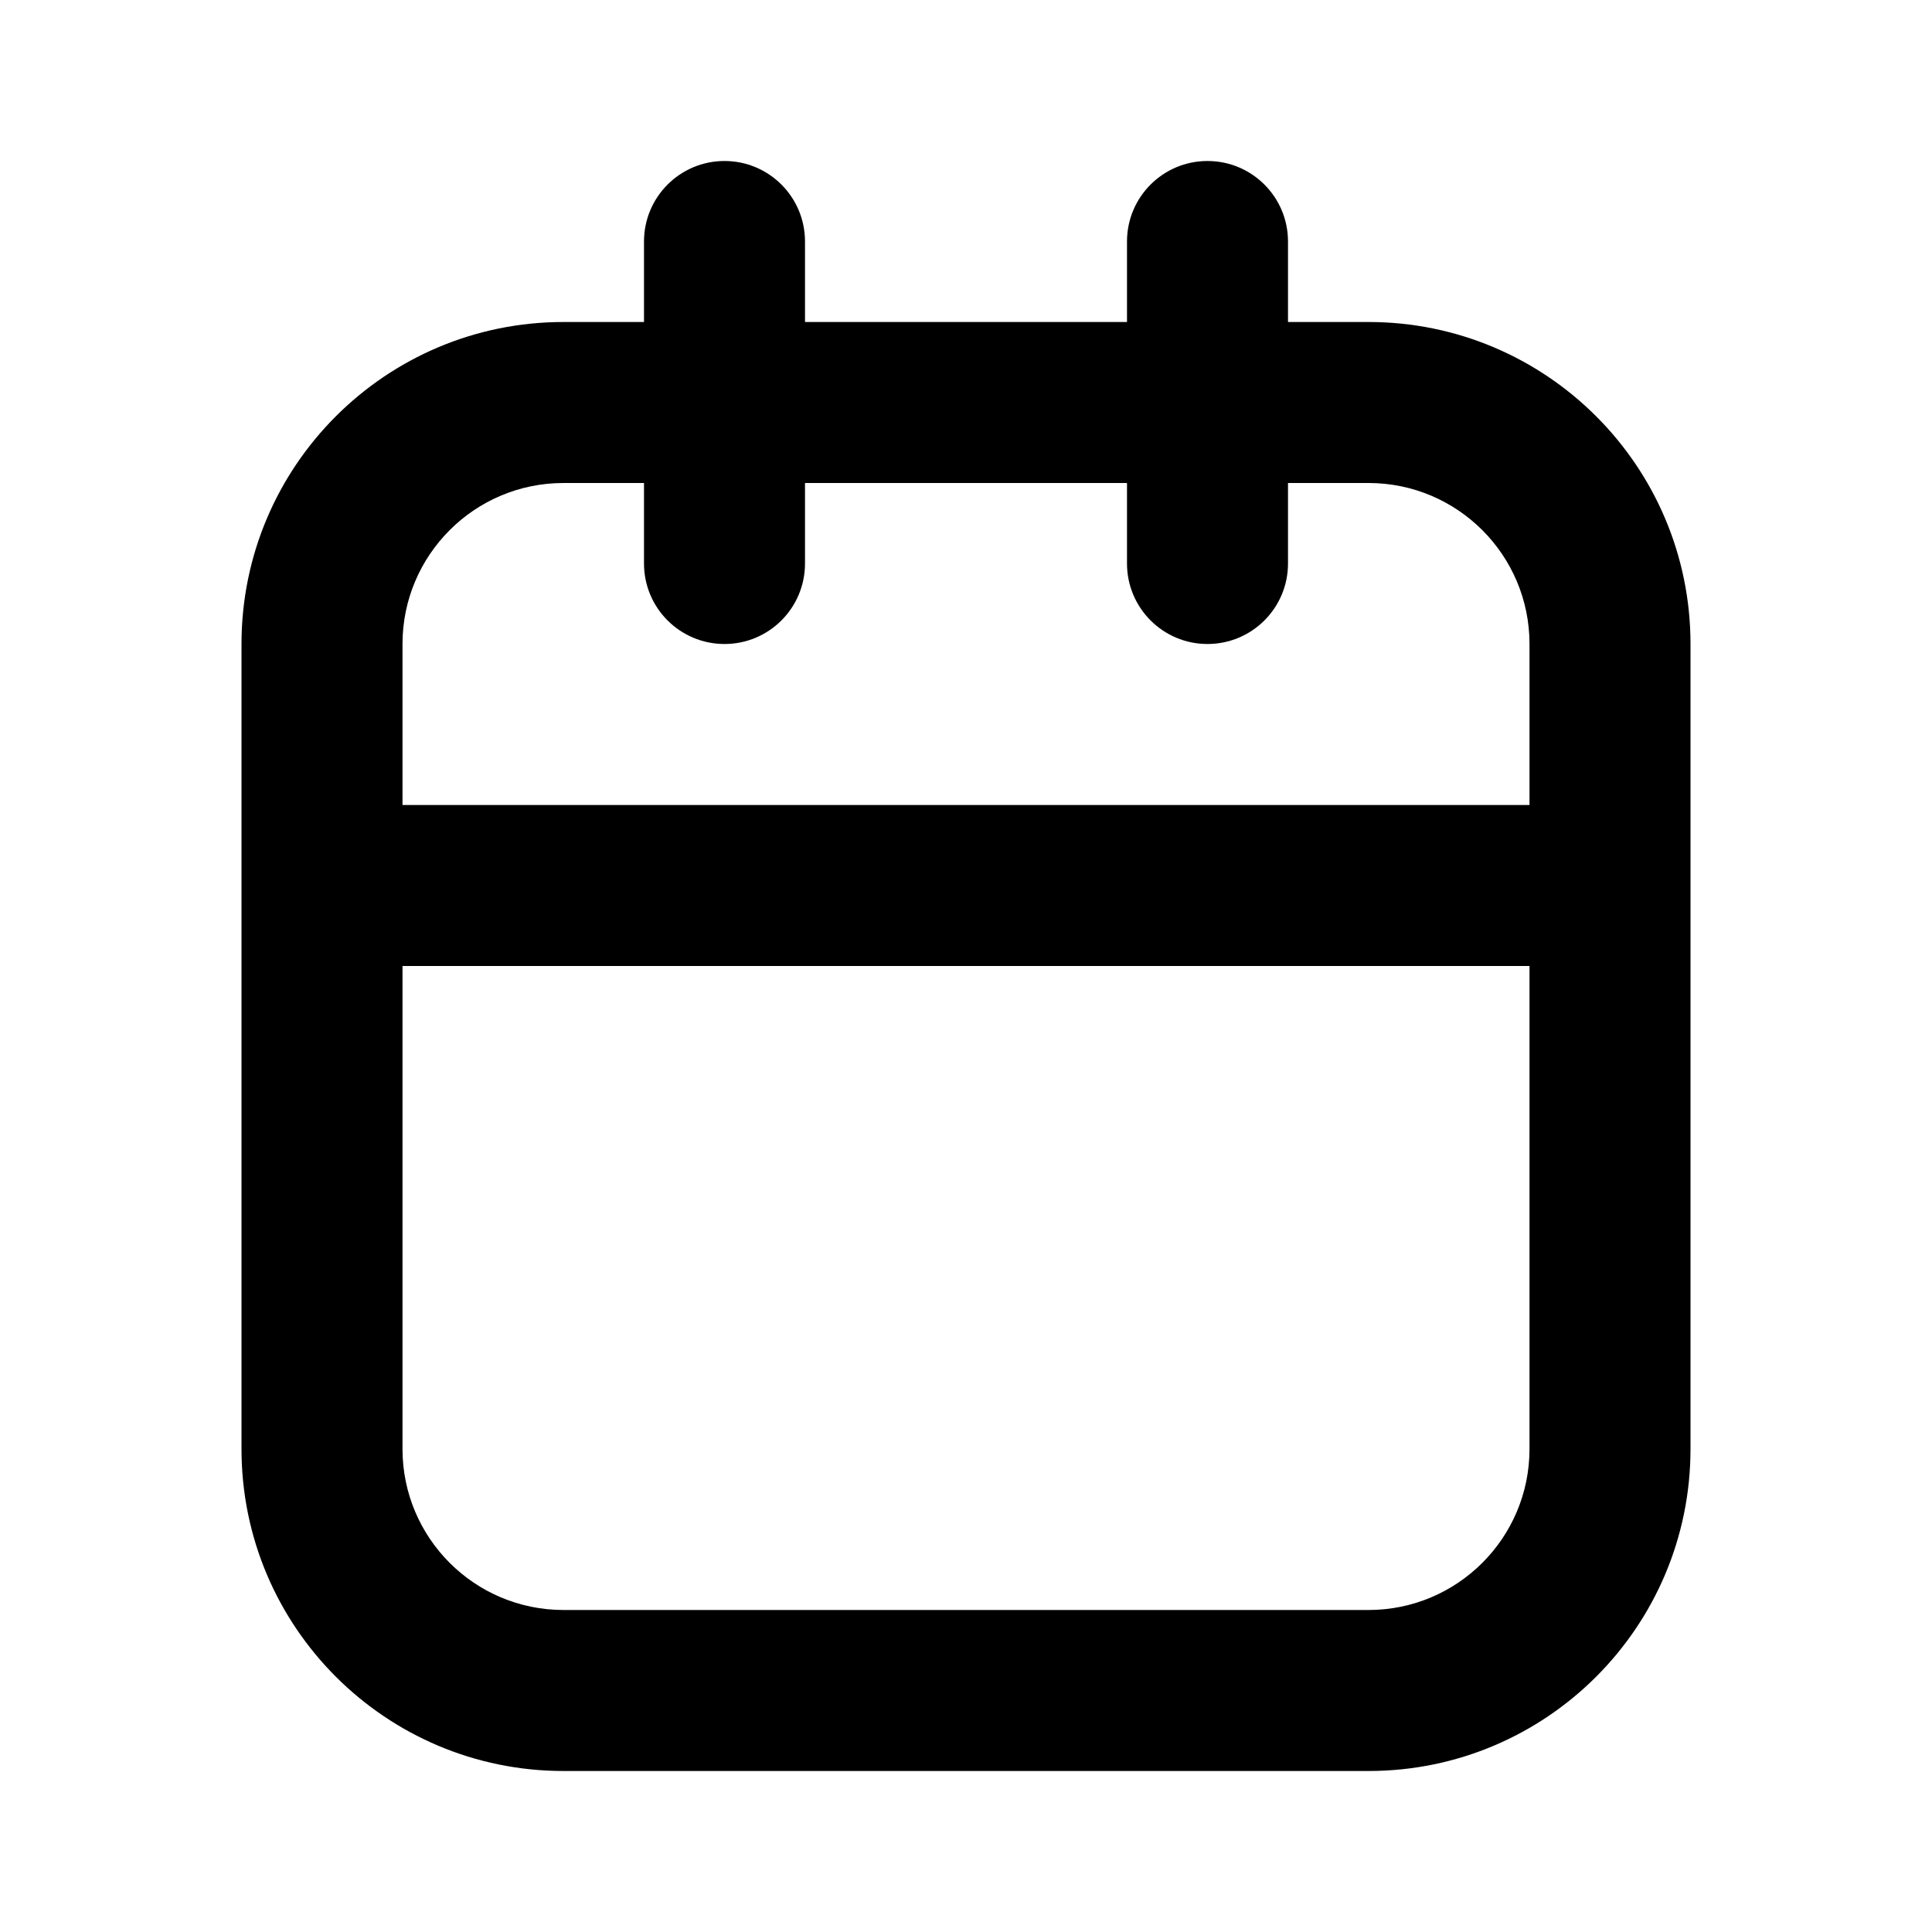 <?xml version="1.0" encoding="UTF-8"?> <svg xmlns="http://www.w3.org/2000/svg" width="48" height="48" viewBox="0 0 48 48" fill="none"><path fill-rule="evenodd" clip-rule="evenodd" d="M34 8H32V6C32 4.895 31.105 4 30 4C28.895 4 28 4.895 28 6V8H20V6C20 4.895 19.105 4 18 4C16.895 4 16 4.895 16 6V8H14C9.582 8 6 11.582 6 16V36C6 40.418 9.582 44 14 44H34C38.418 44 42 40.418 42 36V16C42 11.582 38.418 8 34 8ZM38 20V16C38 13.791 36.209 12 34 12H32V14C32 15.105 31.105 16 30 16C28.895 16 28 15.105 28 14V12H20V14C20 15.105 19.105 16 18 16C16.895 16 16 15.105 16 14V12H14C11.791 12 10 13.791 10 16V20H38ZM38 24H10V36C10 38.209 11.791 40 14 40H34C36.209 40 38 38.209 38 36V24Z" fill="black"></path></svg> 